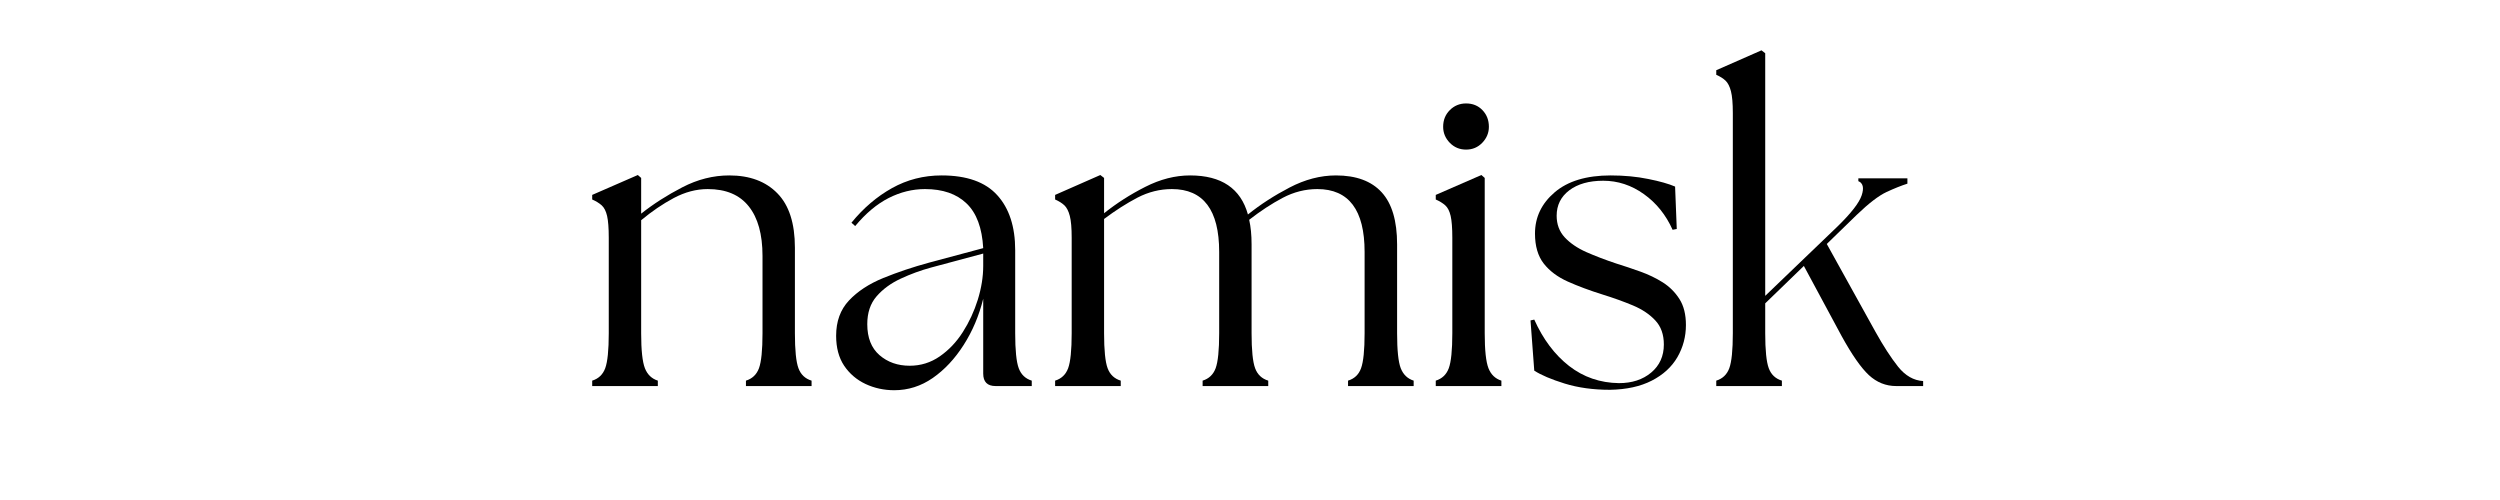 <svg xmlns="http://www.w3.org/2000/svg" xmlns:xlink="http://www.w3.org/1999/xlink" width="500" zoomAndPan="magnify" viewBox="0 0 375 75" height="100" preserveAspectRatio="xMidYMid meet" version="1.0"><defs><g/></defs><g fill="#000000" fill-opacity="1"><g transform="translate(86.83, 57.908)"><g><path d="M 2 0 L 2 -0.812 C 2.945 -1.102 3.598 -1.723 3.953 -2.672 C 4.305 -3.629 4.484 -5.379 4.484 -7.922 L 4.484 -22.25 C 4.484 -23.707 4.398 -24.797 4.234 -25.516 C 4.066 -26.242 3.797 -26.773 3.422 -27.109 C 3.047 -27.441 2.57 -27.734 2 -27.984 L 2 -28.672 L 8.844 -31.656 L 9.344 -31.219 L 9.344 -25.859 C 11.176 -27.316 13.234 -28.633 15.516 -29.812 C 17.805 -31 20.156 -31.594 22.562 -31.594 C 25.633 -31.594 28.039 -30.695 29.781 -28.906 C 31.531 -27.125 32.406 -24.406 32.406 -20.75 L 32.406 -7.922 C 32.406 -5.379 32.582 -3.629 32.938 -2.672 C 33.289 -1.723 33.945 -1.102 34.906 -0.812 L 34.906 0 L 25.062 0 L 25.062 -0.812 C 26.008 -1.102 26.66 -1.723 27.016 -2.672 C 27.367 -3.629 27.547 -5.379 27.547 -7.922 L 27.547 -19.516 C 27.547 -22.754 26.859 -25.234 25.484 -26.953 C 24.117 -28.68 22.066 -29.547 19.328 -29.547 C 17.617 -29.547 15.922 -29.098 14.234 -28.203 C 12.555 -27.305 10.926 -26.195 9.344 -24.875 L 9.344 -7.922 C 9.344 -5.379 9.531 -3.629 9.906 -2.672 C 10.281 -1.723 10.926 -1.102 11.844 -0.812 L 11.844 0 Z M 2 0 "/></g></g></g><g fill="#000000" fill-opacity="1"><g transform="translate(123.232, 57.908)"><g><path d="M 26.109 0 C 24.867 0 24.25 -0.625 24.25 -1.875 L 24.25 -13.094 C 23.625 -10.551 22.645 -8.238 21.312 -6.156 C 19.988 -4.082 18.441 -2.43 16.672 -1.203 C 14.91 0.016 12.988 0.625 10.906 0.625 C 9.363 0.625 7.926 0.312 6.594 -0.312 C 5.27 -0.938 4.203 -1.848 3.391 -3.047 C 2.586 -4.254 2.188 -5.754 2.188 -7.547 C 2.188 -9.703 2.828 -11.461 4.109 -12.828 C 5.398 -14.203 7.113 -15.328 9.25 -16.203 C 11.395 -17.078 13.691 -17.848 16.141 -18.516 L 24.25 -20.688 C 24.082 -23.727 23.25 -25.961 21.75 -27.391 C 20.258 -28.828 18.18 -29.547 15.516 -29.547 C 13.648 -29.547 11.832 -29.098 10.062 -28.203 C 8.301 -27.305 6.629 -25.906 5.047 -24 L 4.484 -24.5 C 6.273 -26.695 8.301 -28.426 10.562 -29.688 C 12.832 -30.957 15.316 -31.594 18.016 -31.594 C 21.797 -31.594 24.578 -30.602 26.359 -28.625 C 28.148 -26.656 29.047 -23.906 29.047 -20.375 L 29.047 -7.922 C 29.047 -5.379 29.223 -3.629 29.578 -2.672 C 29.93 -1.723 30.582 -1.102 31.531 -0.812 L 31.531 0 Z M 6.859 -9.281 C 6.859 -7.25 7.469 -5.703 8.688 -4.641 C 9.914 -3.578 11.426 -3.047 13.219 -3.047 C 14.875 -3.047 16.379 -3.516 17.734 -4.453 C 19.086 -5.391 20.238 -6.602 21.188 -8.094 C 22.145 -9.594 22.895 -11.211 23.438 -12.953 C 23.977 -14.703 24.25 -16.391 24.25 -18.016 L 24.25 -19.875 L 16.391 -17.766 C 14.859 -17.348 13.352 -16.797 11.875 -16.109 C 10.395 -15.422 9.188 -14.535 8.25 -13.453 C 7.32 -12.379 6.859 -10.988 6.859 -9.281 Z M 6.859 -9.281 "/></g></g></g><g fill="#000000" fill-opacity="1"><g transform="translate(156.268, 57.908)"><g><path d="M 2 0 L 2 -0.812 C 2.945 -1.102 3.598 -1.723 3.953 -2.672 C 4.305 -3.629 4.484 -5.379 4.484 -7.922 L 4.484 -22.25 C 4.484 -23.707 4.391 -24.797 4.203 -25.516 C 4.016 -26.242 3.742 -26.773 3.391 -27.109 C 3.035 -27.441 2.57 -27.734 2 -27.984 L 2 -28.672 L 8.781 -31.656 L 9.344 -31.219 L 9.344 -25.922 C 11.219 -27.422 13.273 -28.738 15.516 -29.875 C 17.766 -31.02 20.008 -31.594 22.25 -31.594 C 26.945 -31.594 29.836 -29.641 30.922 -25.734 C 32.785 -27.234 34.867 -28.582 37.172 -29.781 C 39.484 -30.988 41.801 -31.594 44.125 -31.594 C 47.156 -31.594 49.441 -30.75 50.984 -29.062 C 52.523 -27.383 53.297 -24.781 53.297 -21.25 L 53.297 -7.922 C 53.297 -5.379 53.477 -3.629 53.844 -2.672 C 54.219 -1.723 54.863 -1.102 55.781 -0.812 L 55.781 0 L 45.938 0 L 45.938 -0.812 C 46.895 -1.102 47.547 -1.723 47.891 -2.672 C 48.242 -3.629 48.422 -5.379 48.422 -7.922 L 48.422 -20.125 C 48.422 -26.406 46.055 -29.547 41.328 -29.547 C 39.535 -29.547 37.805 -29.109 36.141 -28.234 C 34.484 -27.359 32.805 -26.258 31.109 -24.938 C 31.348 -23.895 31.469 -22.664 31.469 -21.25 L 31.469 -7.922 C 31.469 -5.379 31.645 -3.629 32 -2.672 C 32.352 -1.723 33.008 -1.102 33.969 -0.812 L 33.969 0 L 24.125 0 L 24.125 -0.812 C 25.07 -1.102 25.723 -1.723 26.078 -2.672 C 26.43 -3.629 26.609 -5.379 26.609 -7.922 L 26.609 -20.125 C 26.609 -26.406 24.242 -29.547 19.516 -29.547 C 17.723 -29.547 16.004 -29.117 14.359 -28.266 C 12.723 -27.41 11.051 -26.344 9.344 -25.062 L 9.344 -7.922 C 9.344 -5.379 9.52 -3.629 9.875 -2.672 C 10.227 -1.723 10.883 -1.102 11.844 -0.812 L 11.844 0 Z M 2 0 "/></g></g></g><g fill="#000000" fill-opacity="1"><g transform="translate(213.364, 57.908)"><g><path d="M 2 0 L 2 -0.812 C 2.945 -1.102 3.598 -1.723 3.953 -2.672 C 4.305 -3.629 4.484 -5.379 4.484 -7.922 L 4.484 -22.25 C 4.484 -23.707 4.398 -24.797 4.234 -25.516 C 4.066 -26.242 3.797 -26.773 3.422 -27.109 C 3.047 -27.441 2.57 -27.734 2 -27.984 L 2 -28.672 L 8.844 -31.656 L 9.344 -31.219 L 9.344 -7.922 C 9.344 -5.379 9.531 -3.629 9.906 -2.672 C 10.281 -1.723 10.926 -1.102 11.844 -0.812 L 11.844 0 Z M 3.109 -38.891 C 3.109 -39.891 3.441 -40.723 4.109 -41.391 C 4.773 -42.055 5.586 -42.391 6.547 -42.391 C 7.547 -42.391 8.363 -42.055 9 -41.391 C 9.645 -40.723 9.969 -39.891 9.969 -38.891 C 9.969 -37.973 9.633 -37.172 8.969 -36.484 C 8.312 -35.805 7.504 -35.469 6.547 -35.469 C 5.586 -35.469 4.773 -35.805 4.109 -36.484 C 3.441 -37.172 3.109 -37.973 3.109 -38.891 Z M 3.109 -38.891 "/></g></g></g><g fill="#000000" fill-opacity="1"><g transform="translate(227.389, 57.908)"><g><path d="M 14.094 0.562 C 11.594 0.562 9.332 0.25 7.312 -0.375 C 5.301 -1 3.781 -1.645 2.75 -2.312 L 2.188 -9.844 L 2.75 -9.969 C 4.07 -7.02 5.812 -4.703 7.969 -3.016 C 10.133 -1.336 12.629 -0.477 15.453 -0.438 C 17.41 -0.438 19.02 -0.961 20.281 -2.016 C 21.551 -3.078 22.188 -4.484 22.188 -6.234 C 22.188 -7.734 21.758 -8.938 20.906 -9.844 C 20.062 -10.758 18.941 -11.508 17.547 -12.094 C 16.148 -12.676 14.645 -13.219 13.031 -13.719 C 11.07 -14.332 9.32 -14.984 7.781 -15.672 C 6.25 -16.359 5.047 -17.258 4.172 -18.375 C 3.297 -19.5 2.859 -21 2.859 -22.875 C 2.859 -25.32 3.844 -27.383 5.812 -29.062 C 7.789 -30.75 10.586 -31.594 14.203 -31.594 C 16.242 -31.594 18.125 -31.414 19.844 -31.062 C 21.57 -30.719 22.914 -30.336 23.875 -29.922 L 24.125 -23.562 L 23.5 -23.438 C 22.5 -25.676 21.062 -27.461 19.188 -28.797 C 17.32 -30.129 15.289 -30.797 13.094 -30.797 C 10.969 -30.797 9.27 -30.316 8 -29.359 C 6.738 -28.398 6.109 -27.129 6.109 -25.547 C 6.109 -24.266 6.508 -23.188 7.312 -22.312 C 8.125 -21.438 9.207 -20.695 10.562 -20.094 C 11.914 -19.5 13.398 -18.93 15.016 -18.391 C 16.223 -18.016 17.438 -17.609 18.656 -17.172 C 19.883 -16.734 21.008 -16.191 22.031 -15.547 C 23.051 -14.898 23.883 -14.066 24.531 -13.047 C 25.176 -12.035 25.5 -10.738 25.5 -9.156 C 25.5 -7.414 25.07 -5.805 24.219 -4.328 C 23.363 -2.859 22.082 -1.688 20.375 -0.812 C 18.676 0.062 16.582 0.52 14.094 0.562 Z M 14.094 0.562 "/></g></g></g><g fill="#000000" fill-opacity="1"><g transform="translate(255.127, 57.908)"><g><path d="M 2.312 0 L 2.312 -0.812 C 3.258 -1.102 3.91 -1.723 4.266 -2.672 C 4.617 -3.629 4.797 -5.379 4.797 -7.922 L 4.797 -40.953 C 4.797 -42.398 4.703 -43.488 4.516 -44.219 C 4.328 -44.945 4.055 -45.477 3.703 -45.812 C 3.348 -46.145 2.883 -46.438 2.312 -46.688 L 2.312 -47.375 L 9.094 -50.359 L 9.656 -49.922 L 9.656 -13.531 L 20.5 -23.938 C 22.539 -25.926 23.75 -27.484 24.125 -28.609 C 24.5 -29.734 24.332 -30.441 23.625 -30.734 L 23.625 -31.156 L 30.984 -31.156 L 30.984 -30.359 C 30.066 -30.066 29.023 -29.648 27.859 -29.109 C 26.691 -28.566 25.195 -27.422 23.375 -25.672 L 18.891 -21.312 L 26.172 -8.172 C 27.379 -6.004 28.52 -4.242 29.594 -2.891 C 30.676 -1.547 31.926 -0.832 33.344 -0.75 L 33.344 0 L 29.297 0 C 27.754 0 26.391 -0.547 25.203 -1.641 C 24.023 -2.742 22.664 -4.691 21.125 -7.484 L 15.453 -18.016 L 9.656 -12.406 L 9.656 -7.922 C 9.656 -5.379 9.832 -3.629 10.188 -2.672 C 10.539 -1.723 11.195 -1.102 12.156 -0.812 L 12.156 0 Z M 2.312 0 "/></g></g></g></svg>